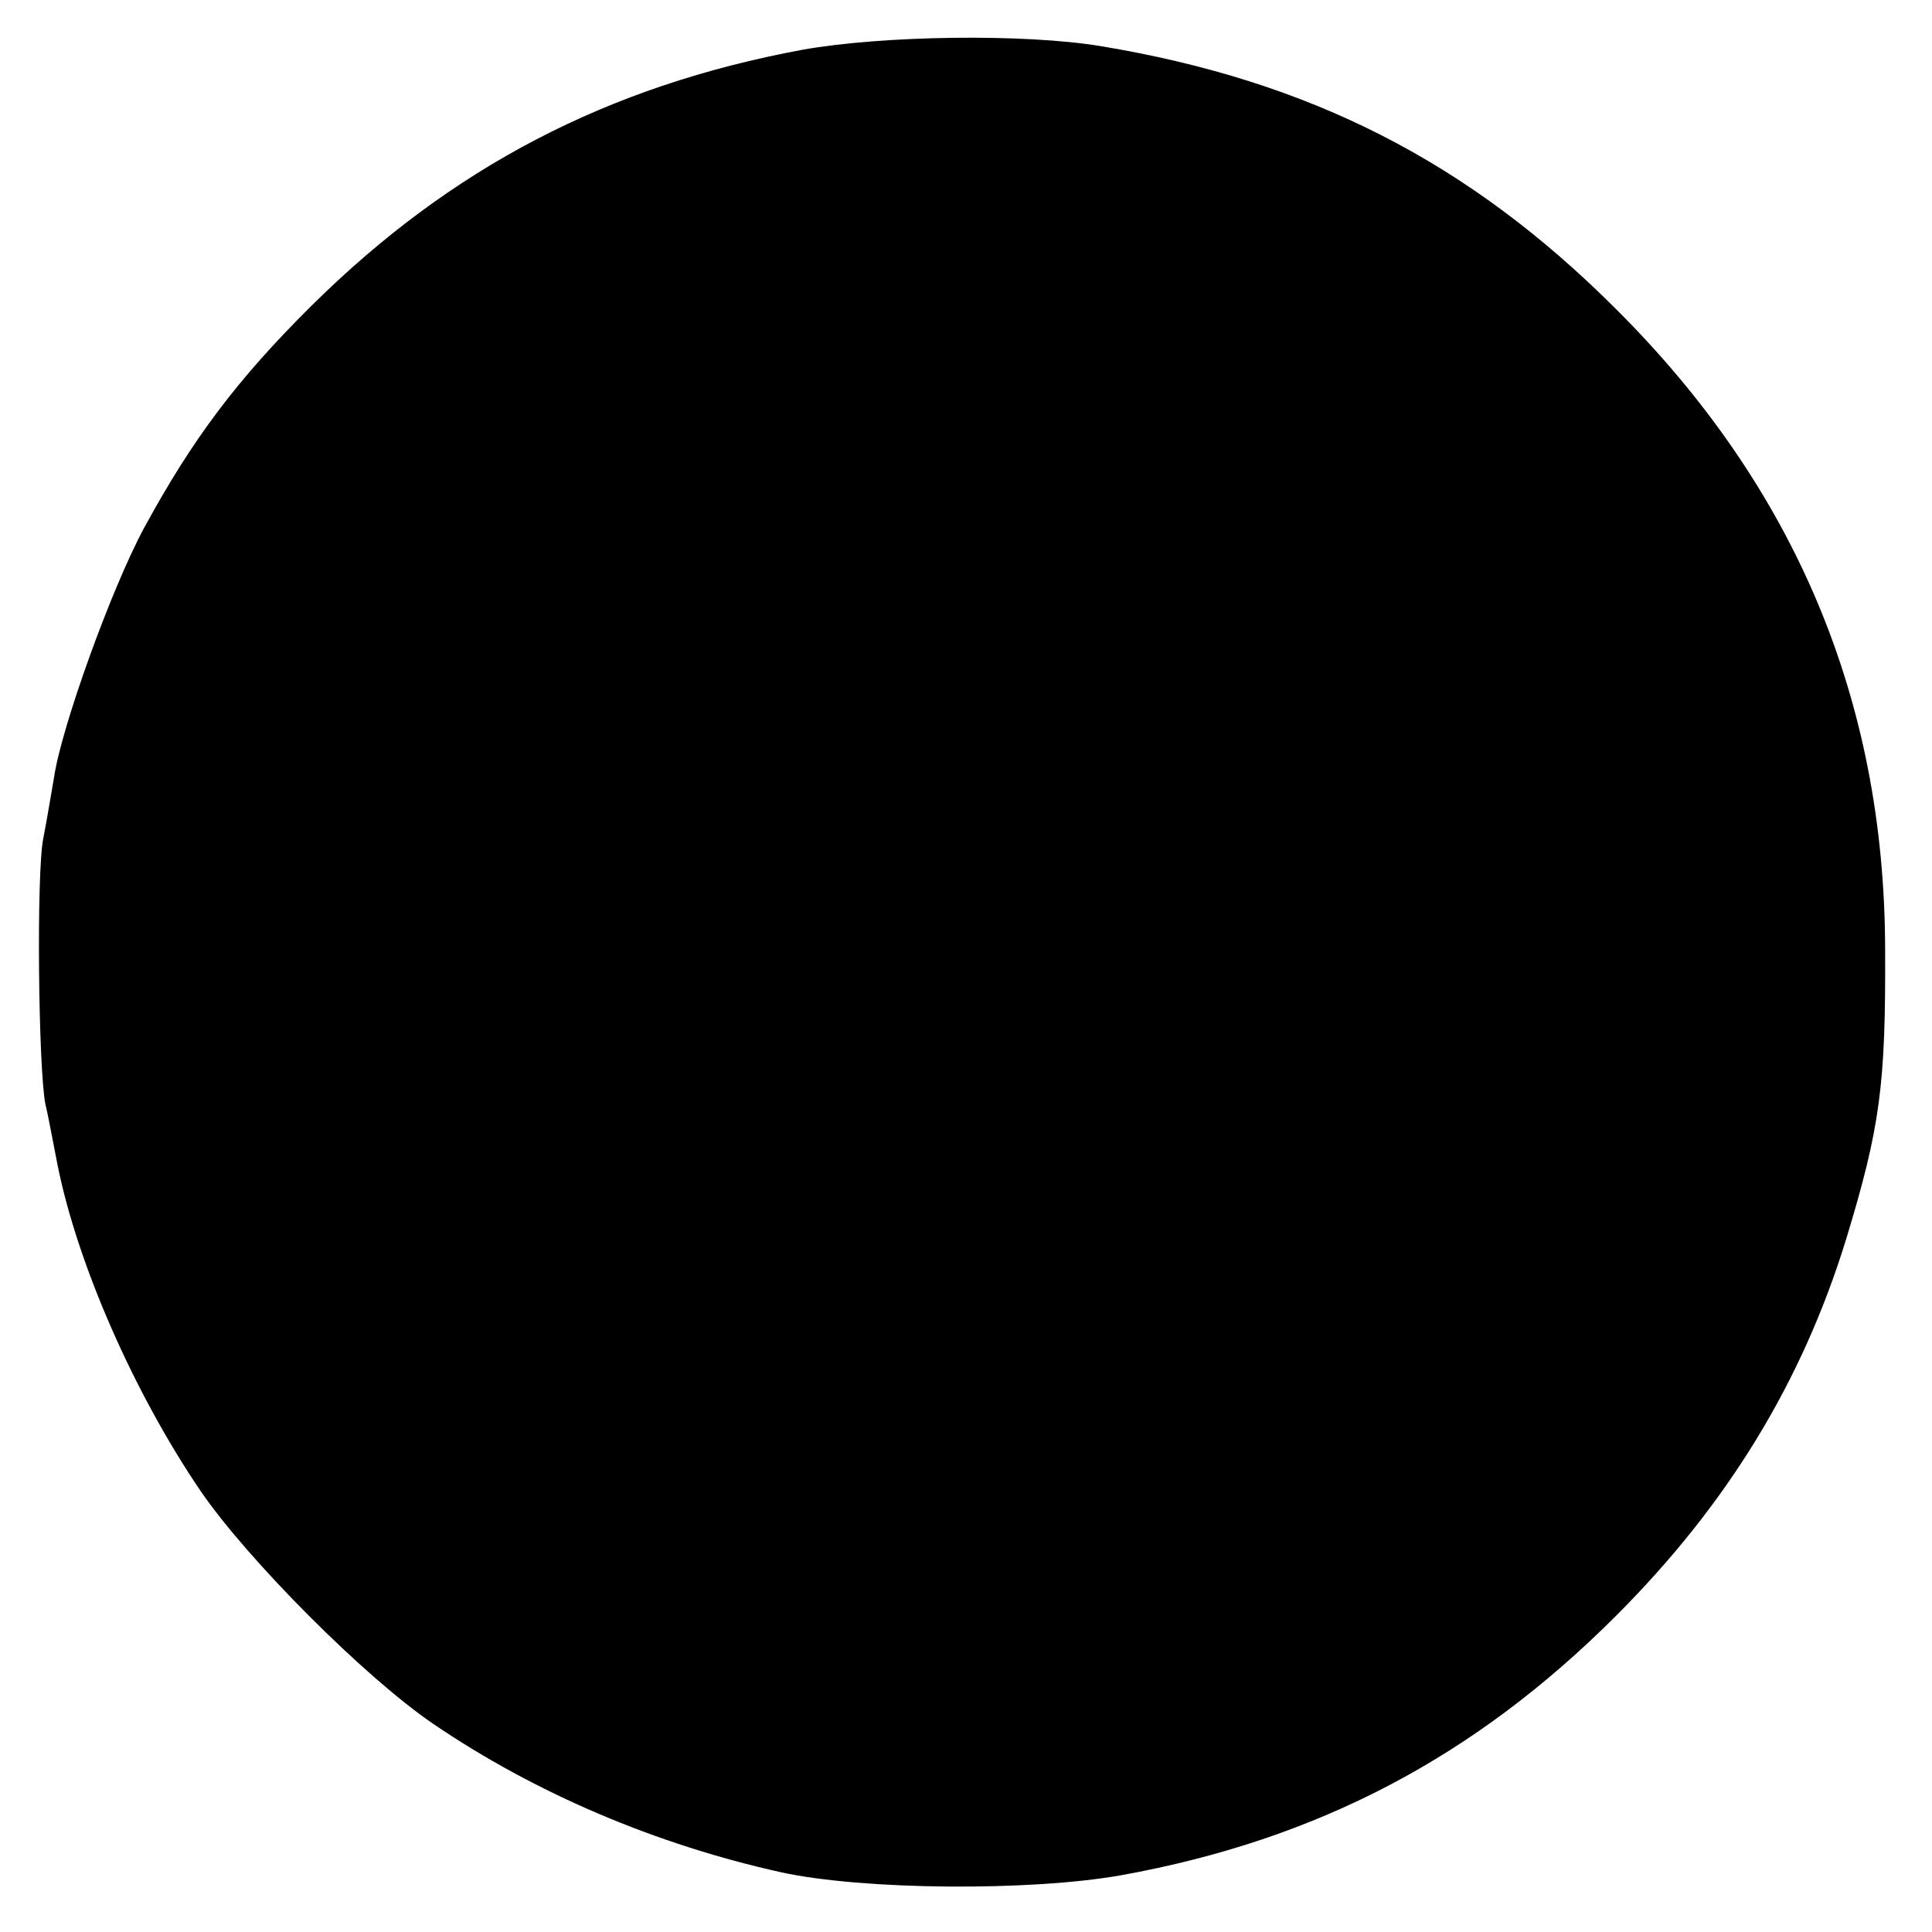 <?xml version="1.0" standalone="no"?>
<!DOCTYPE svg PUBLIC "-//W3C//DTD SVG 20010904//EN"
 "http://www.w3.org/TR/2001/REC-SVG-20010904/DTD/svg10.dtd">
<svg version="1.0" xmlns="http://www.w3.org/2000/svg"
 width="272pt" height="272pt" viewBox="0 0 272 272"
 preserveAspectRatio="xMidYMid meet">
<g transform="translate(0,272) scale(0.1,-0.1)"
fill="#000000" stroke="none">
<path d="M1130 2650 c-275 -51 -495 -166 -691 -360 -105 -104 -168 -188 -236
-313 -46 -85 -117 -282 -127 -352 -4 -22 -10 -60 -15 -85 -10 -48 -7 -326 3
-375 4 -16 11 -55 17 -85 28 -140 108 -322 202 -460 66 -96 230 -261 327 -327
144 -98 314 -170 490 -209 115 -25 350 -27 479 -4 276 50 497 166 696 365 157
157 262 329 324 530 48 158 56 217 55 410 -1 350 -127 649 -379 900 -207 207
-430 321 -725 370 -109 18 -307 15 -420 -5z"/>
</g>
</svg>
